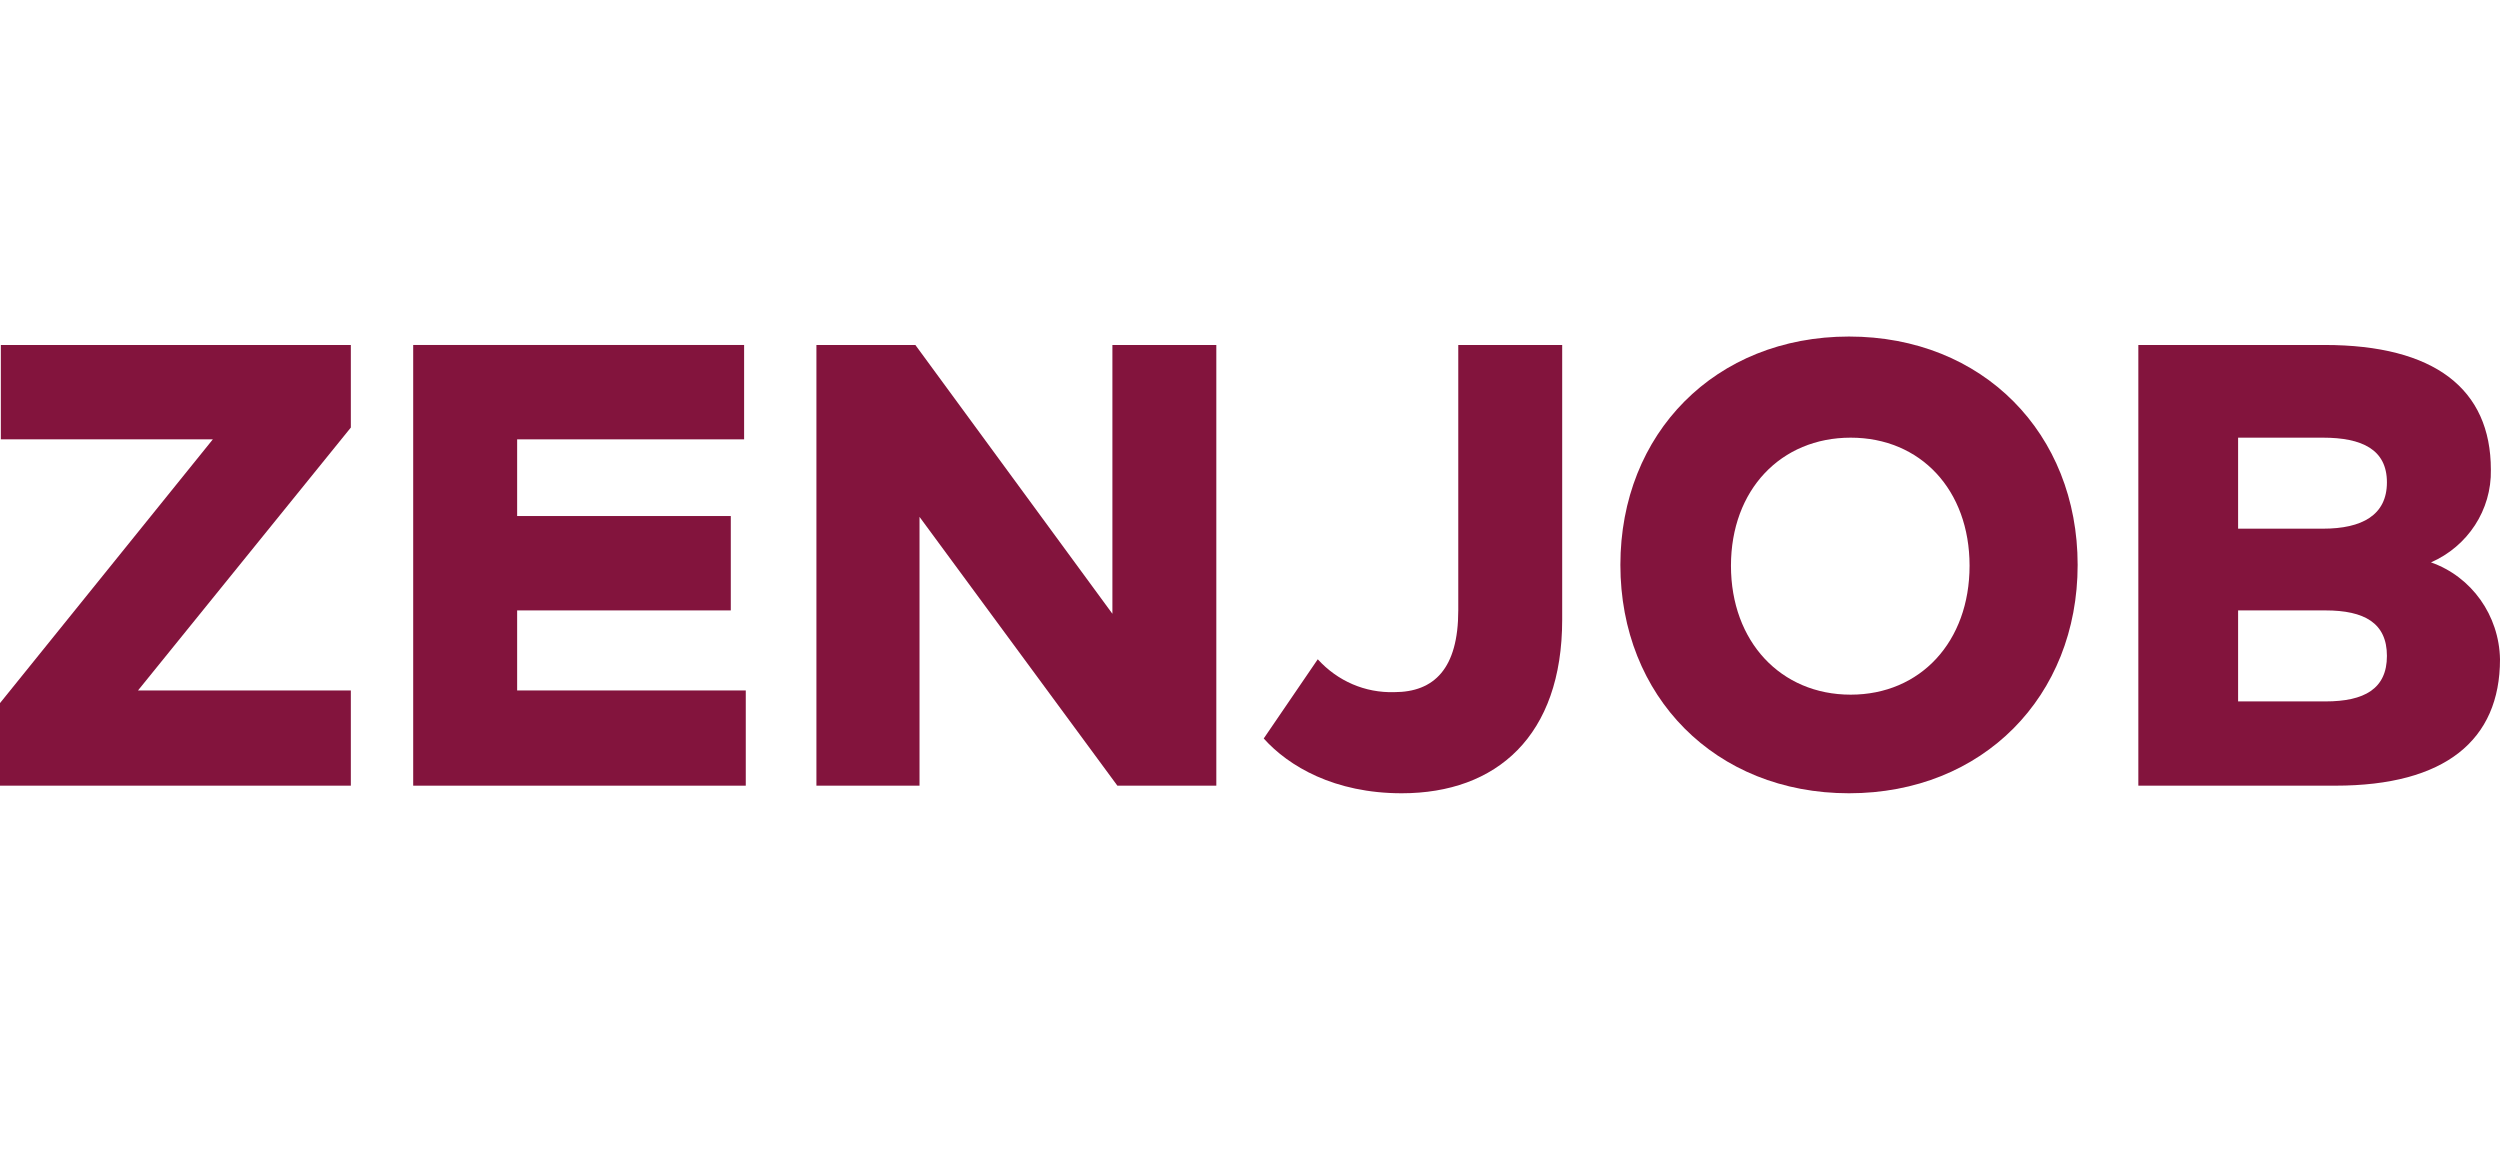<?xml version="1.0" encoding="UTF-8"?>
<svg xmlns="http://www.w3.org/2000/svg" width="104" height="48" viewBox="0 0 104 48" fill="none">
  <path d="M46.276 25.533L38.079 14.351H33.963V32.684H38.252V21.502L46.483 32.684H50.599V14.351H46.276V25.533Z" fill="#83143D"></path>
  <path d="M21.513 25.393H30.401V21.467H21.513V18.277H30.955V14.351H17.189V32.684H31.024V28.723H21.513V25.393Z" fill="#83143D"></path>
  <path d="M60.664 25.393C60.664 27.812 59.661 28.793 58.001 28.793C56.79 28.828 55.649 28.338 54.819 27.426L52.571 30.721C53.608 31.878 55.51 33 58.312 33C62.255 33 64.987 30.616 64.987 25.779V14.351H60.664V25.393Z" fill="#83143D"></path>
  <path d="M0.035 18.277H8.854L0 29.249V32.684H14.595V28.723H5.741L14.595 17.786V14.351H0.035V18.277Z" fill="#83143D"></path>
  <path d="M76.919 14C71.351 14 67.408 18.031 67.408 23.5C67.408 28.968 71.351 33 76.919 33C82.487 33 86.43 28.968 86.43 23.5C86.43 18.031 82.487 14 76.919 14ZM76.988 28.898C74.083 28.898 72.008 26.69 72.008 23.535C72.008 20.38 74.083 18.207 76.988 18.207C79.893 18.207 81.934 20.38 81.934 23.535C81.934 26.69 79.893 28.898 76.988 28.898Z" fill="#83143D"></path>
  <path d="M101.129 23.395C102.651 22.729 103.654 21.221 103.62 19.539C103.62 16.174 101.268 14.351 96.702 14.351H88.955V32.684H97.152C101.717 32.684 104 30.791 104 27.426C103.965 25.603 102.824 23.991 101.129 23.395ZM96.737 29.179H93.105V25.393H96.737C98.362 25.393 99.296 25.919 99.296 27.286C99.296 28.653 98.362 29.179 96.737 29.179ZM96.633 21.993H93.105V18.207H96.633C98.259 18.207 99.296 18.698 99.296 20.065C99.296 21.432 98.259 21.993 96.633 21.993Z" fill="#83143D"></path>
</svg>
